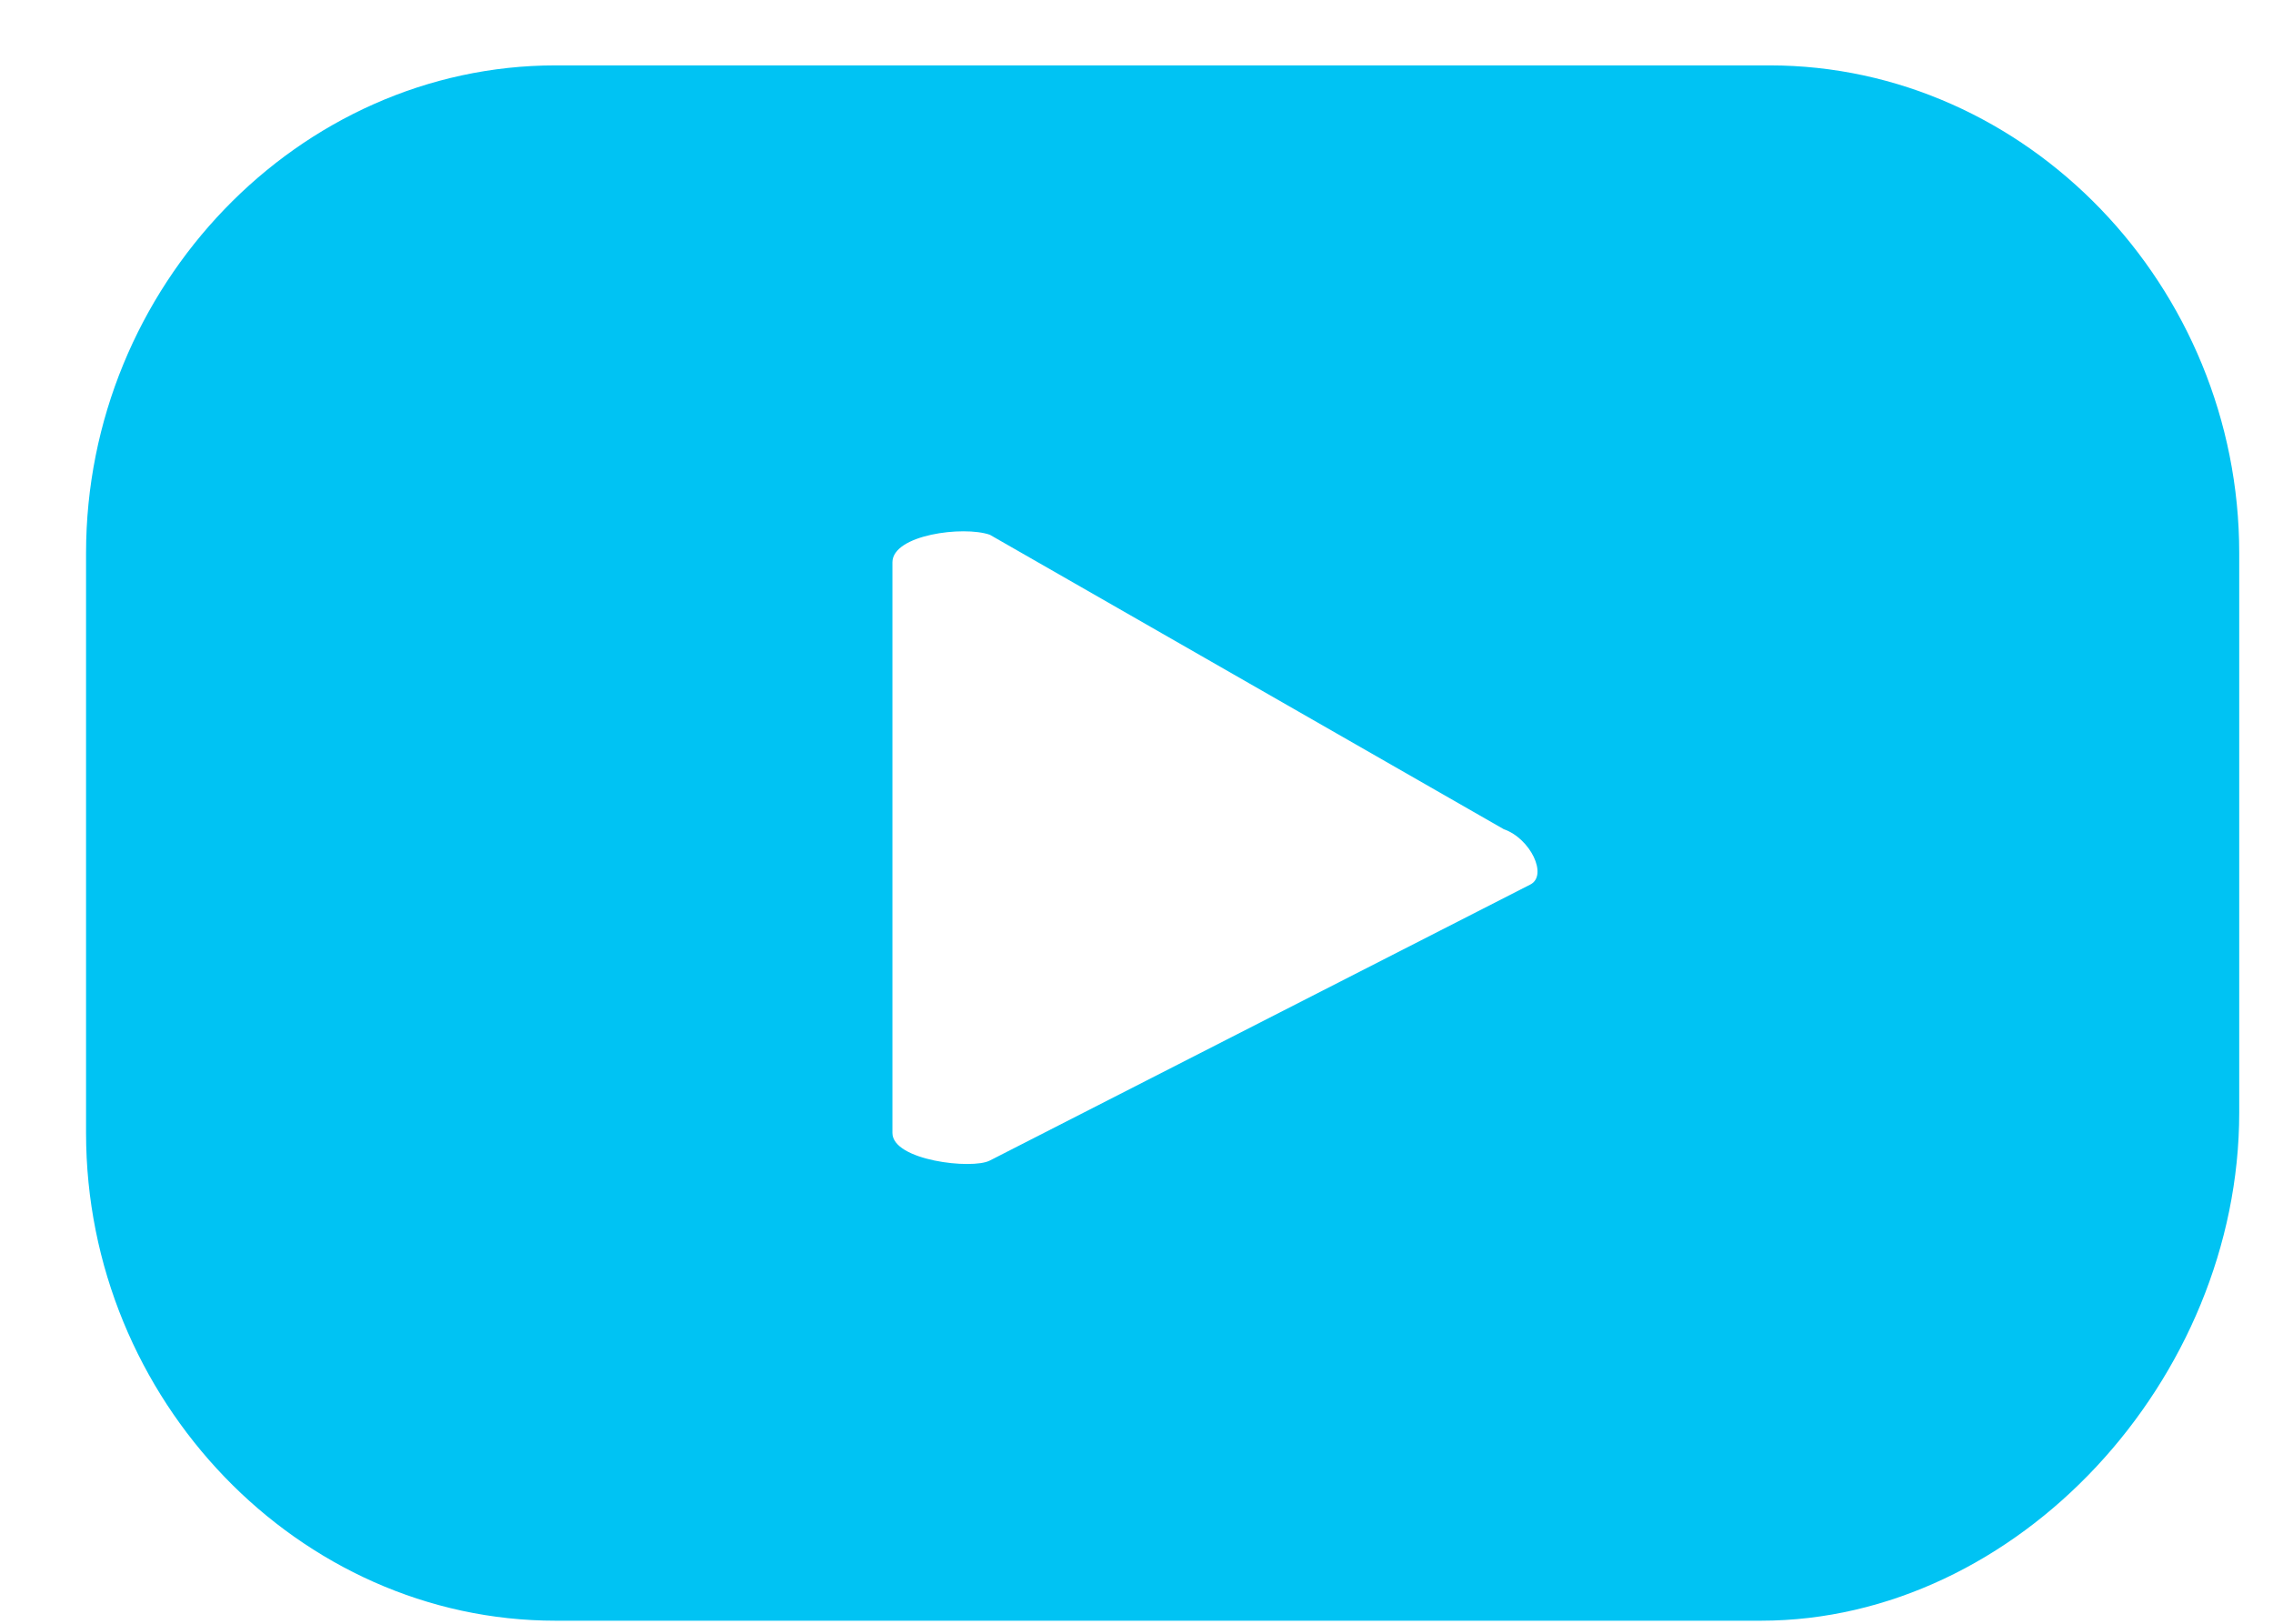<svg width="21" height="15" viewBox="0 0 21 15" fill="none" xmlns="http://www.w3.org/2000/svg">
<path d="M20.688 5.11C20.688 2.645 18.724 0.604 16.349 0.604H5.134C2.76 0.604 0.795 2.645 0.795 5.11V10.466C0.795 12.931 2.76 14.972 5.134 14.972H16.268C18.642 14.972 20.688 12.742 20.688 10.277V5.364V5.11ZM14.139 8.171L9.145 10.721C8.982 10.806 8.245 10.721 8.245 10.466V5.195C8.245 4.94 8.9 4.855 9.145 4.94L13.893 7.66C14.139 7.745 14.303 8.086 14.139 8.171Z" fill="#00C3F3"/>
</svg>
